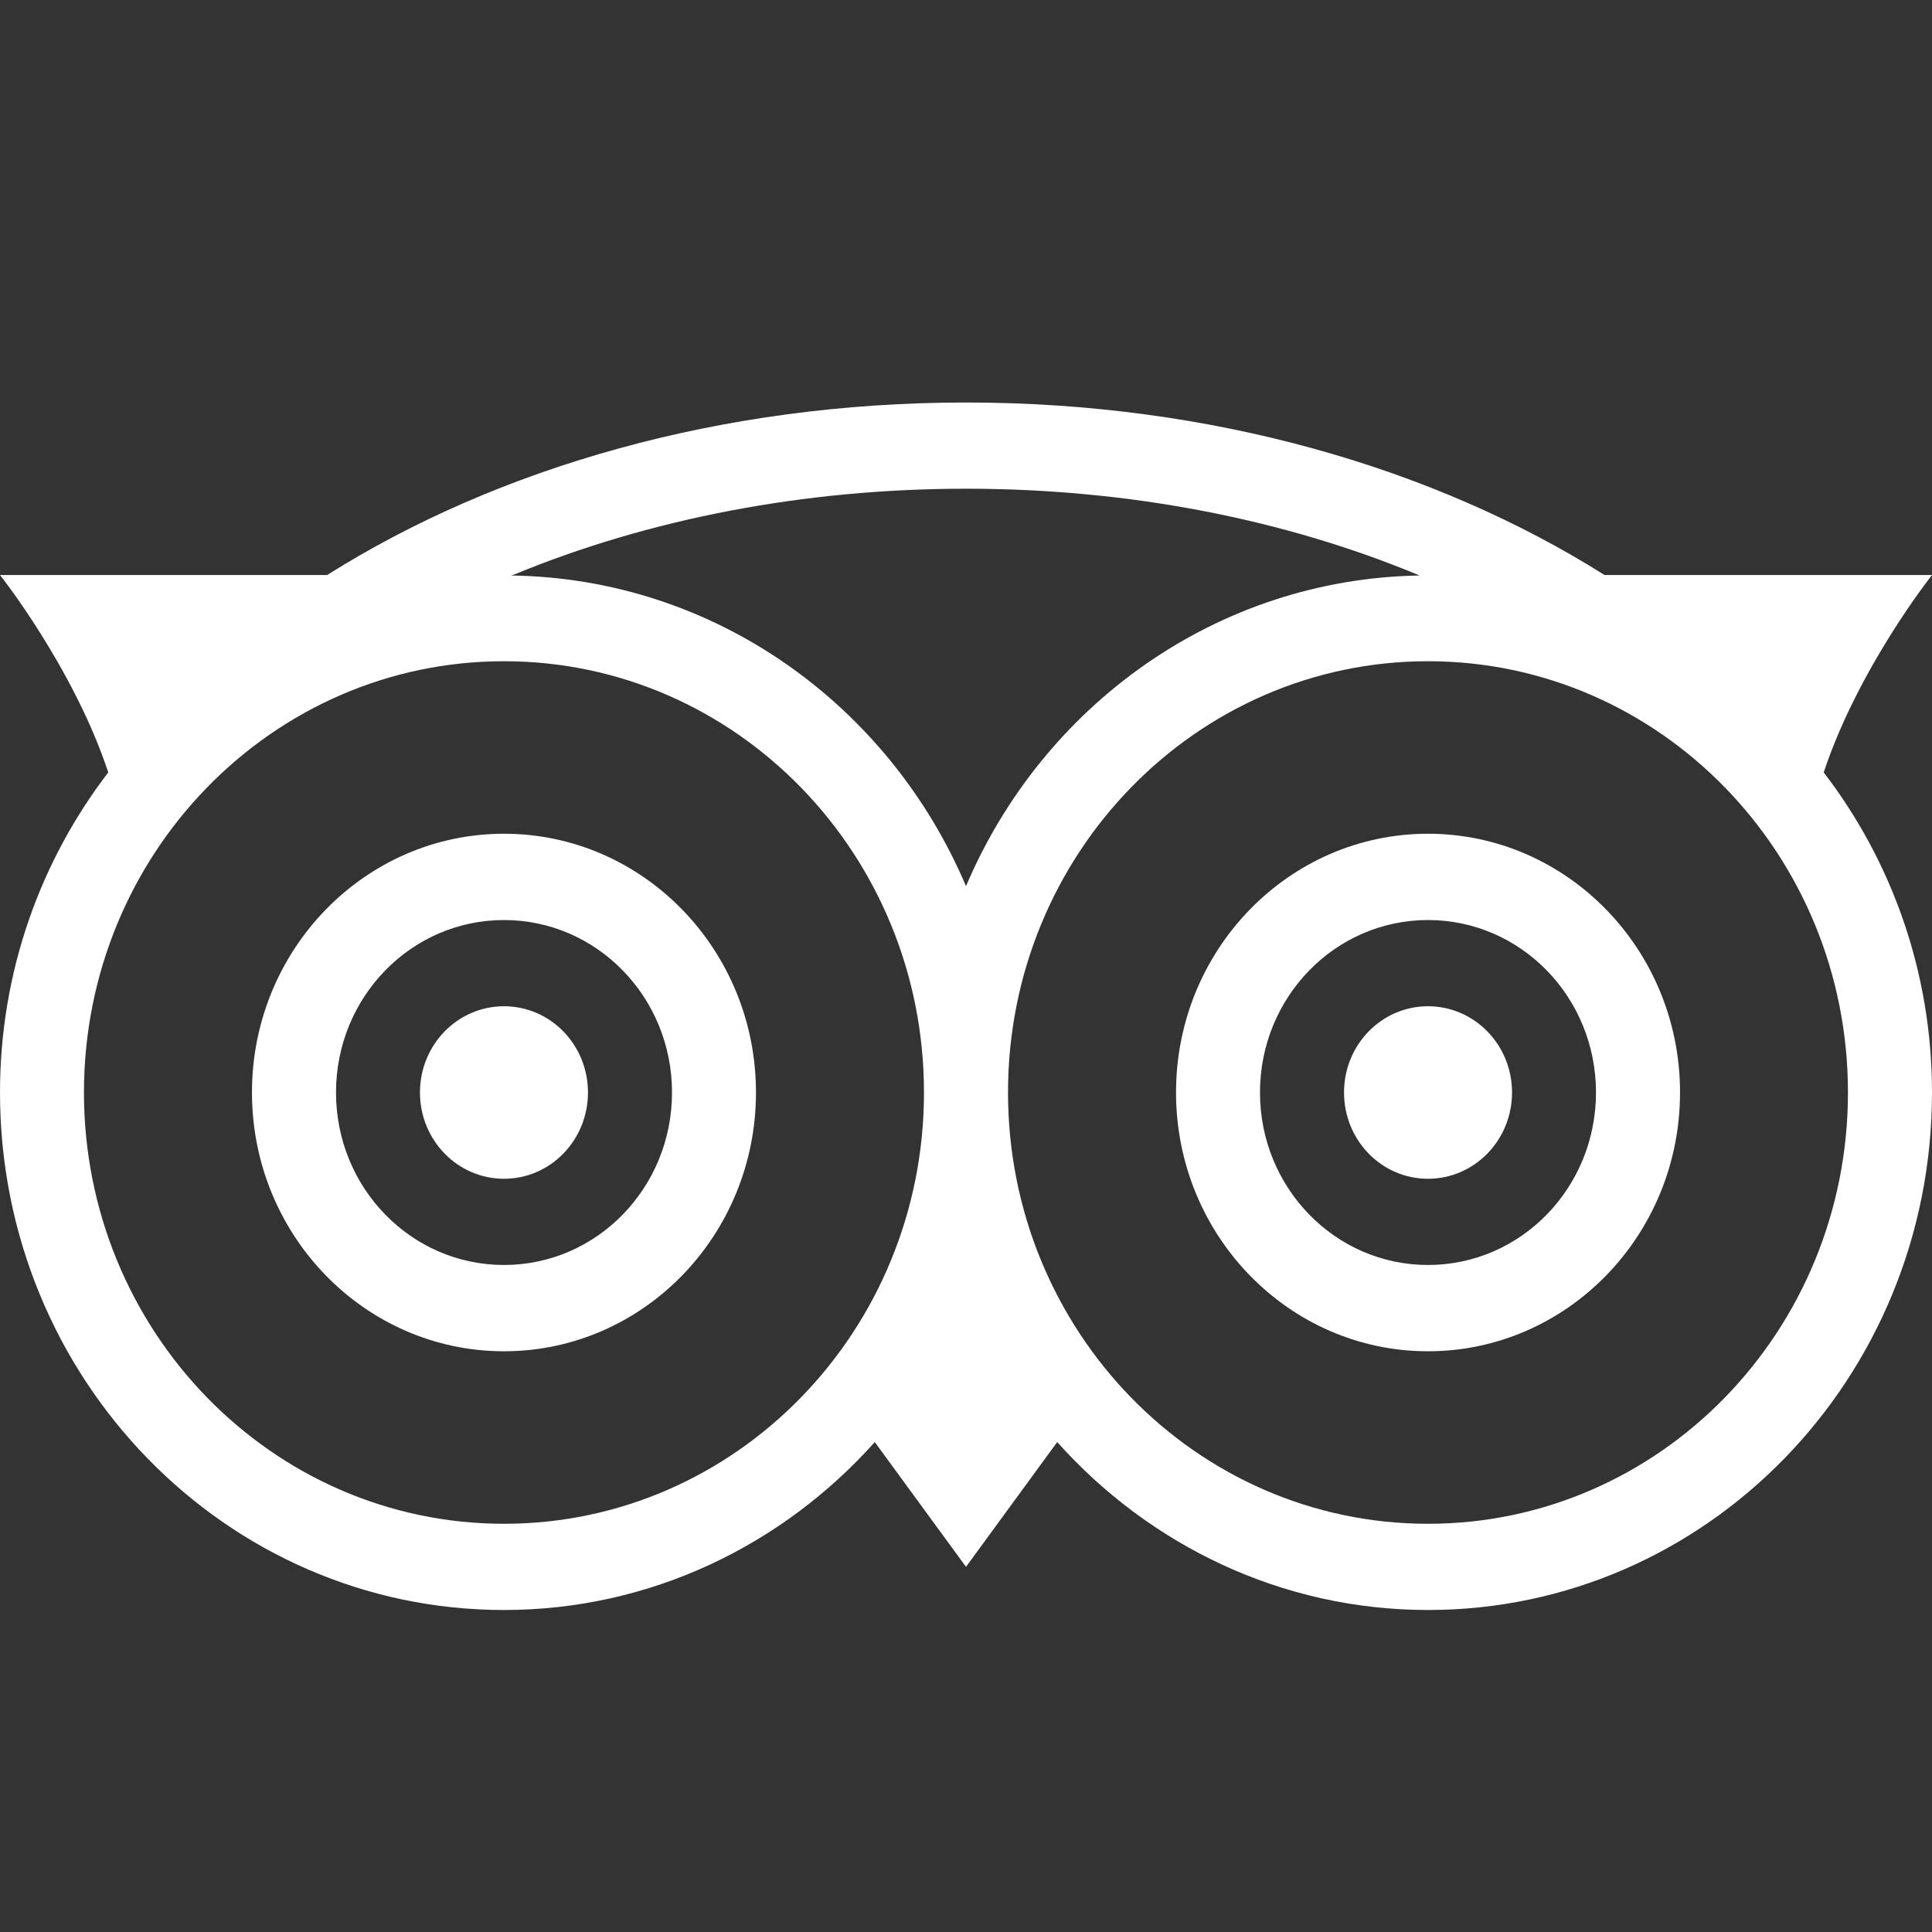 <svg width="24" height="24" viewBox="0 0 24 24" fill="none" xmlns="http://www.w3.org/2000/svg">
<rect x="0" y="0" width="24" height="24" fill="#333333" stroke="none"/>
<path d="M12 5C8.957 5 6.179 5.81 4.064 7.143H0C0 7.143 0.915 8.296 1.345 9.595C0.505 10.69 0 12.069 0 13.571C0 17.123 2.802 20 6.261 20C8.085 20 9.724 19.192 10.867 17.914L12 19.464L13.133 17.914C14.277 19.192 15.915 20 17.739 20C21.198 20 24 17.123 24 13.571C24 12.069 23.495 10.69 22.655 9.595C23.085 8.296 24 7.143 24 7.143H19.932C17.817 5.81 15.041 5 12 5ZM12 6.071C14.026 6.071 15.958 6.45 17.635 7.149C15.112 7.191 12.952 8.765 12 11.008C11.046 8.76 8.882 7.185 6.351 7.149L6.387 7.137C8.062 6.446 9.988 6.071 12 6.071ZM6.261 8.214C9.143 8.214 11.478 10.612 11.478 13.571C11.478 16.53 9.143 18.929 6.261 18.929C3.379 18.929 1.043 16.53 1.043 13.571C1.043 10.612 3.379 8.214 6.261 8.214ZM17.739 8.214C20.621 8.214 22.956 10.612 22.956 13.571C22.956 16.53 20.621 18.929 17.739 18.929C14.857 18.929 12.522 16.53 12.522 13.571C12.522 10.612 14.857 8.214 17.739 8.214ZM6.261 10.357C4.533 10.357 3.13 11.797 3.13 13.571C3.13 15.346 4.533 16.786 6.261 16.786C7.989 16.786 9.391 15.346 9.391 13.571C9.391 11.797 7.989 10.357 6.261 10.357ZM17.739 10.357C16.011 10.357 14.609 11.797 14.609 13.571C14.609 15.346 16.011 16.786 17.739 16.786C19.467 16.786 20.87 15.346 20.87 13.571C20.87 11.797 19.467 10.357 17.739 10.357ZM6.261 11.429C7.414 11.429 8.348 12.387 8.348 13.571C8.348 14.756 7.414 15.714 6.261 15.714C5.107 15.714 4.174 14.756 4.174 13.571C4.174 12.387 5.107 11.429 6.261 11.429ZM17.739 11.429C18.893 11.429 19.826 12.387 19.826 13.571C19.826 14.756 18.893 15.714 17.739 15.714C16.586 15.714 15.652 14.756 15.652 13.571C15.652 12.387 16.586 11.429 17.739 11.429ZM6.261 12.5C5.684 12.5 5.217 12.979 5.217 13.571C5.217 14.164 5.684 14.643 6.261 14.643C6.838 14.643 7.304 14.164 7.304 13.571C7.304 12.979 6.838 12.5 6.261 12.5ZM17.739 12.5C17.162 12.5 16.696 12.979 16.696 13.571C16.696 14.164 17.162 14.643 17.739 14.643C18.316 14.643 18.783 14.164 18.783 13.571C18.783 12.979 18.316 12.5 17.739 12.5Z" fill="white"/>
</svg>
